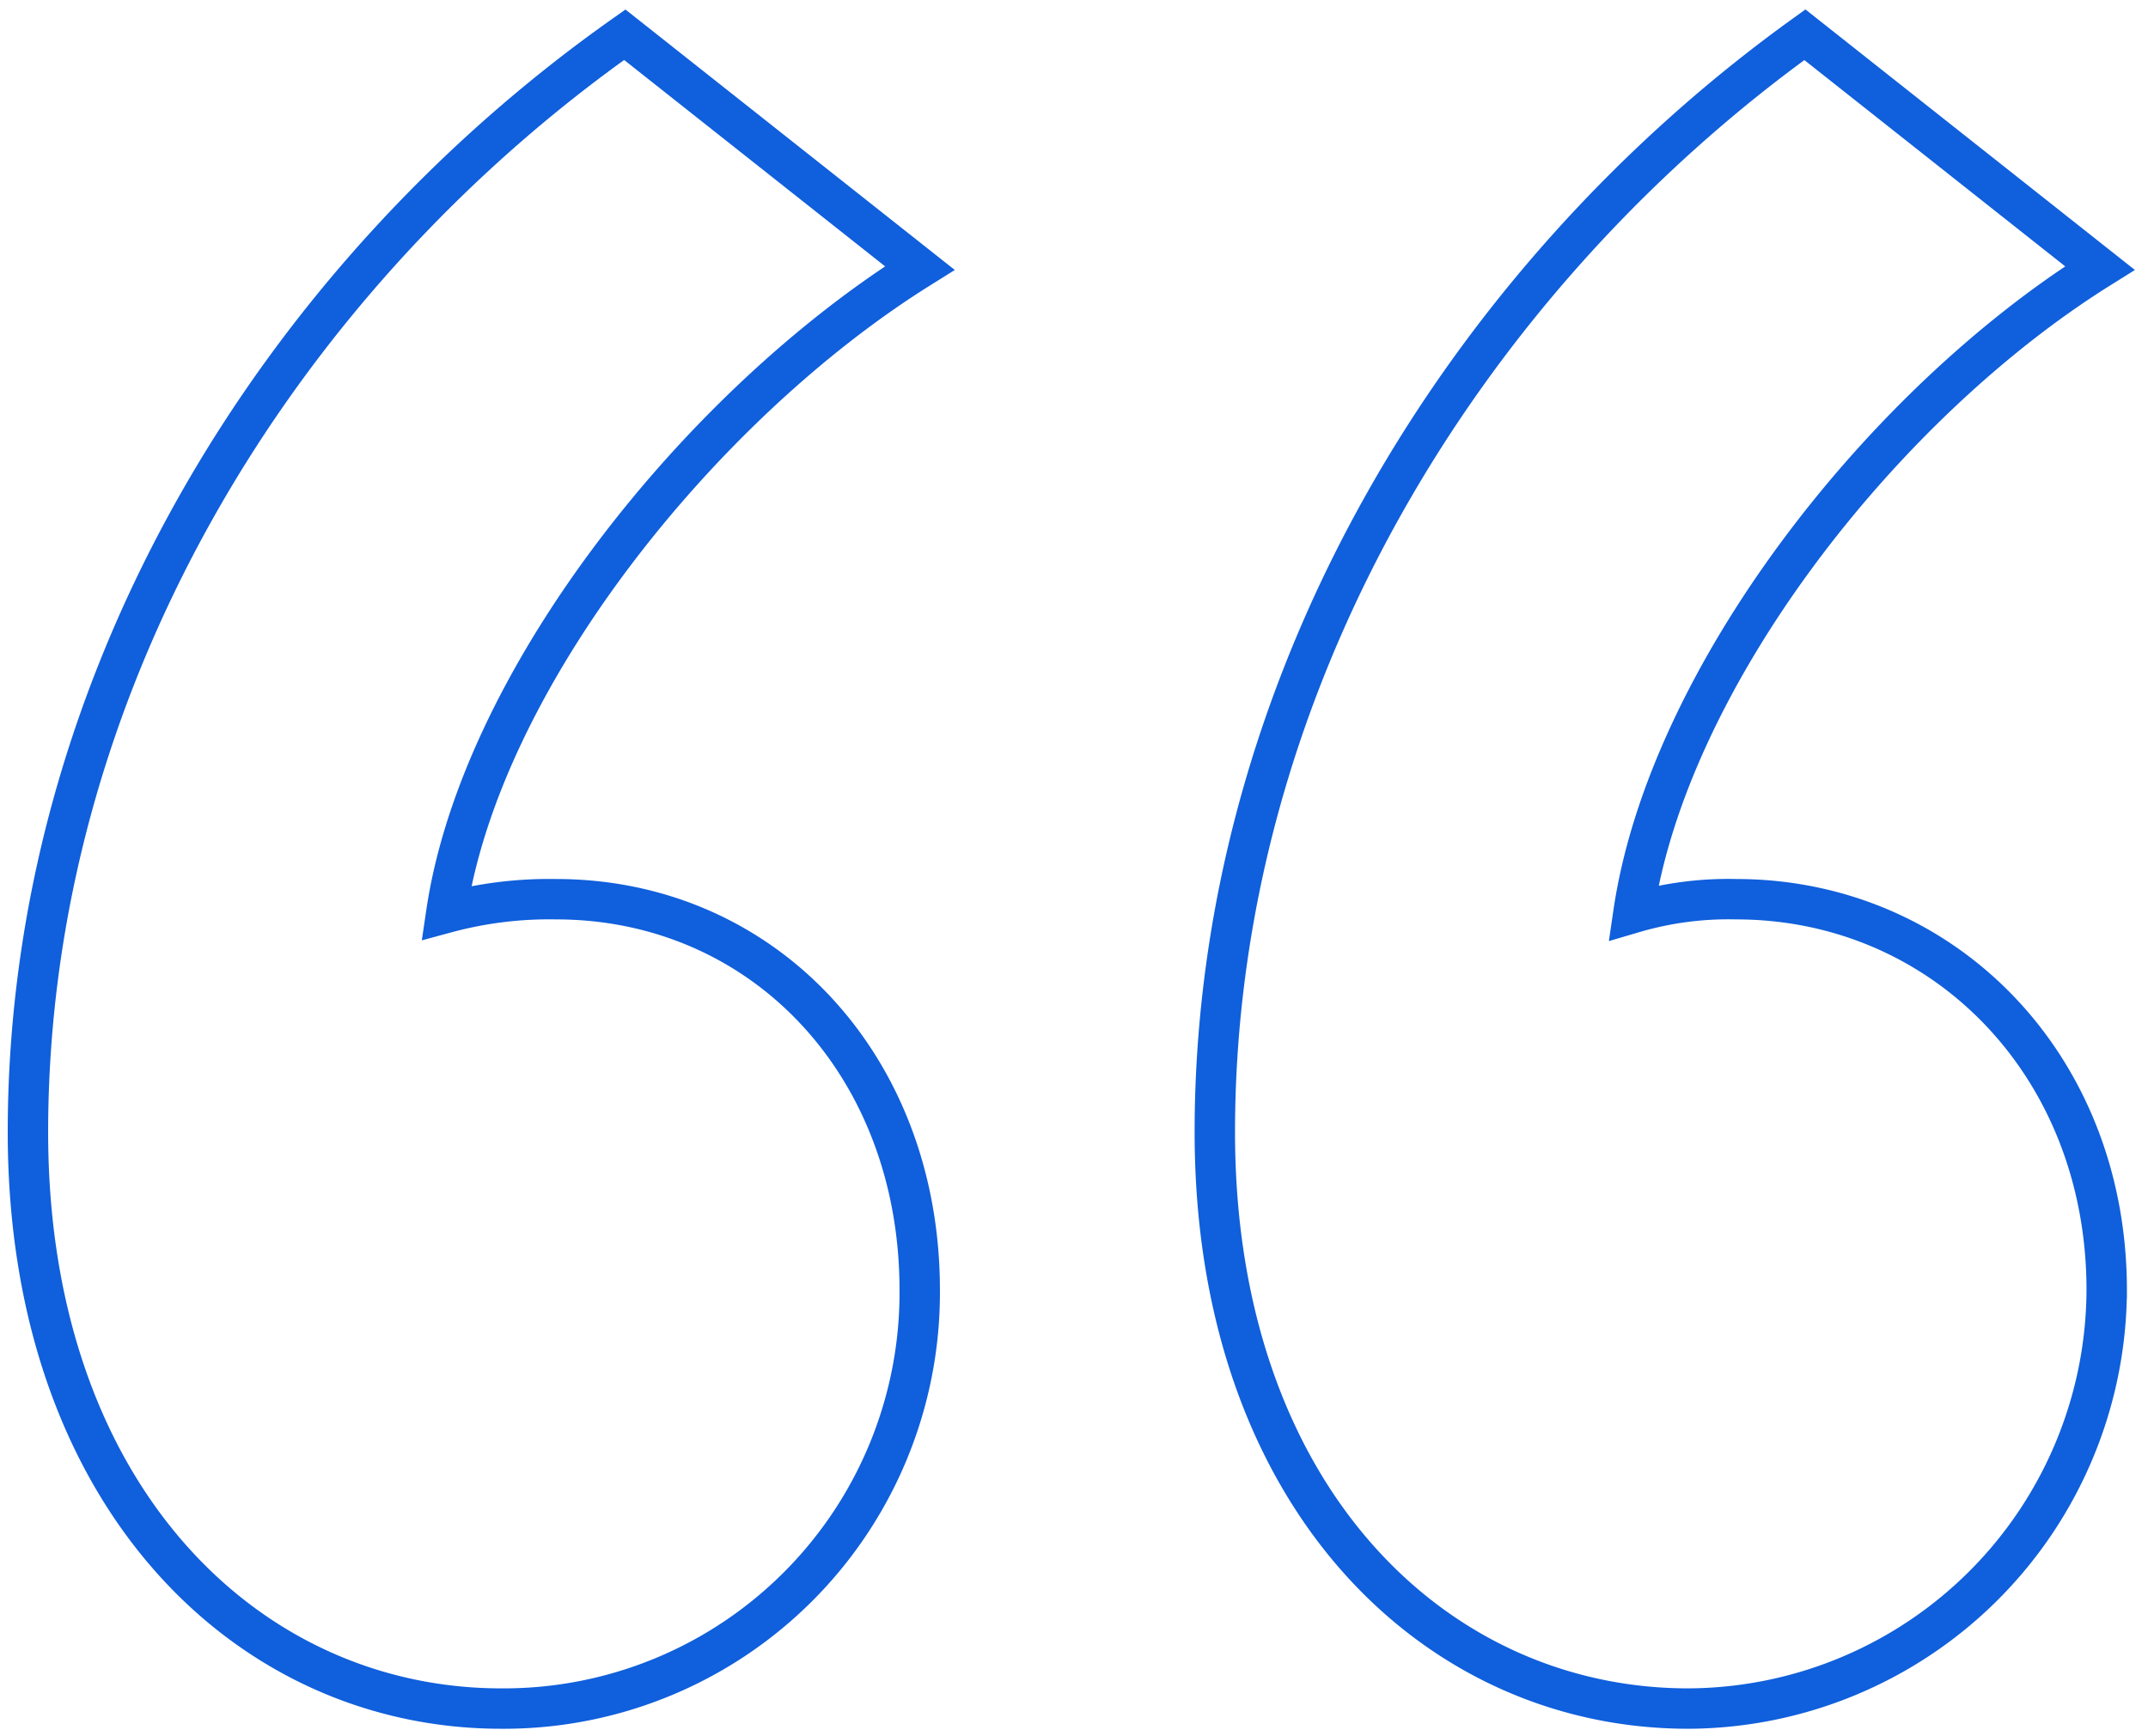 <svg id="Group_31" data-name="Group 31" xmlns="http://www.w3.org/2000/svg" xmlns:xlink="http://www.w3.org/1999/xlink" width="106.323" height="85.963" viewBox="0 0 106.323 85.963">
  <defs>
    <clipPath id="clip-path">
      <rect id="Rectangle_36" data-name="Rectangle 36" width="106.323" height="85.963" fill="none" stroke="#003c5c" stroke-width="2"/>
    </clipPath>
  </defs>
  <g id="Group_30" data-name="Group 30" transform="translate(0 0)" clip-path="url(#clip-path)">
    <path id="Path_18" data-name="Path 18" d="M44.146,11.551C33.281,18.341,22.416,31.923,20.709,43.474a19.477,19.477,0,0,1,5.433-.673c10.192,0,18,8.149,18,19.351A20.585,20.585,0,0,1,23.425,82.873C10.865,82.873,0,72.344,0,54.339,0,32.272,12.223,12.223,29.543,0Zm58.413,0C91.694,18.341,81.166,31.923,79.471,43.474a16.612,16.612,0,0,1,5.084-.673c10.192,0,18.341,8.149,18.341,19.351A20.8,20.8,0,0,1,82.187,82.873c-12.572,0-23.438-10.529-23.438-28.534C58.75,32.272,70.973,12.223,87.956,0Z" transform="translate(1.383 1.72)" fill="none" stroke="#105FDC" stroke-miterlimit="3" stroke-width="2"/>
  </g>
</svg>
